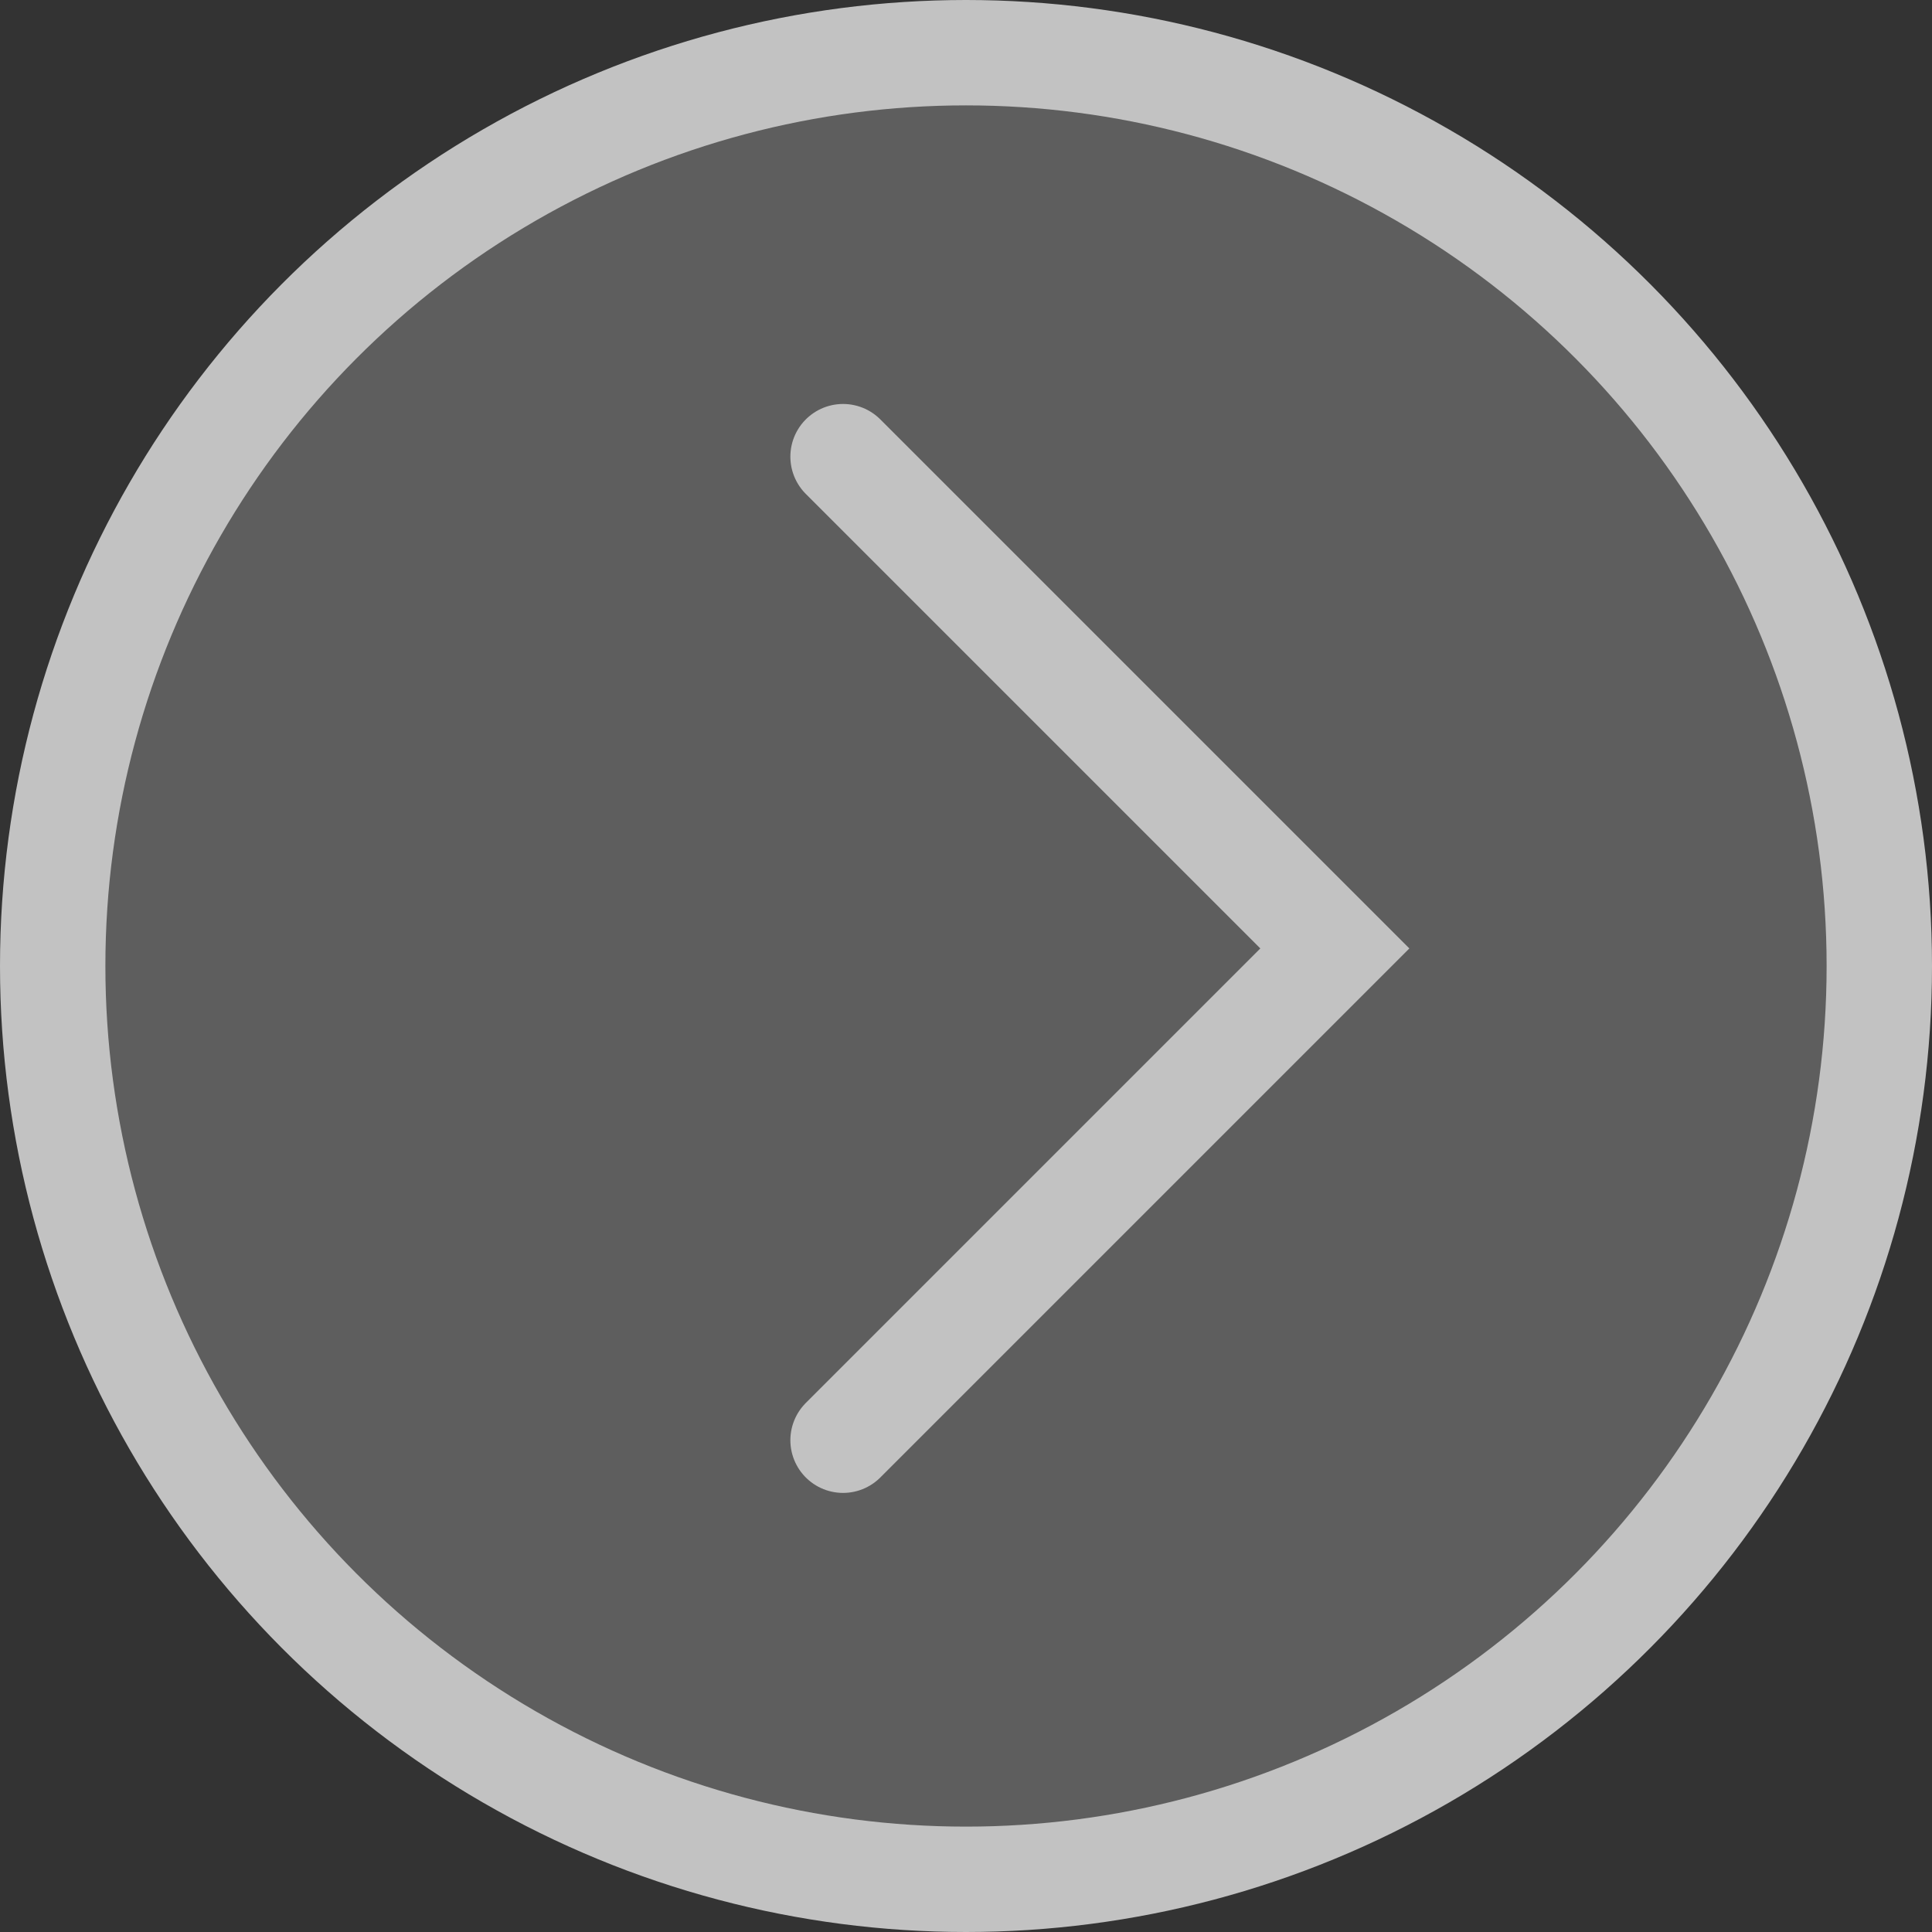 <svg width="55" height="55" viewBox="0 0 55 55" fill="none" xmlns="http://www.w3.org/2000/svg">
<rect x="0" y="0" width="55" height="55" fill="#333333" stroke="none"/>
<g opacity="0.7">
<circle r="26" transform="matrix(-1 0 0 1 27.5 27.5)" fill="#707070" stroke="white" stroke-width="3"/>
<path d="M24 13L38 27L24 41" stroke="white" stroke-width="3" stroke-linecap="round"/>
</g>
</svg>
